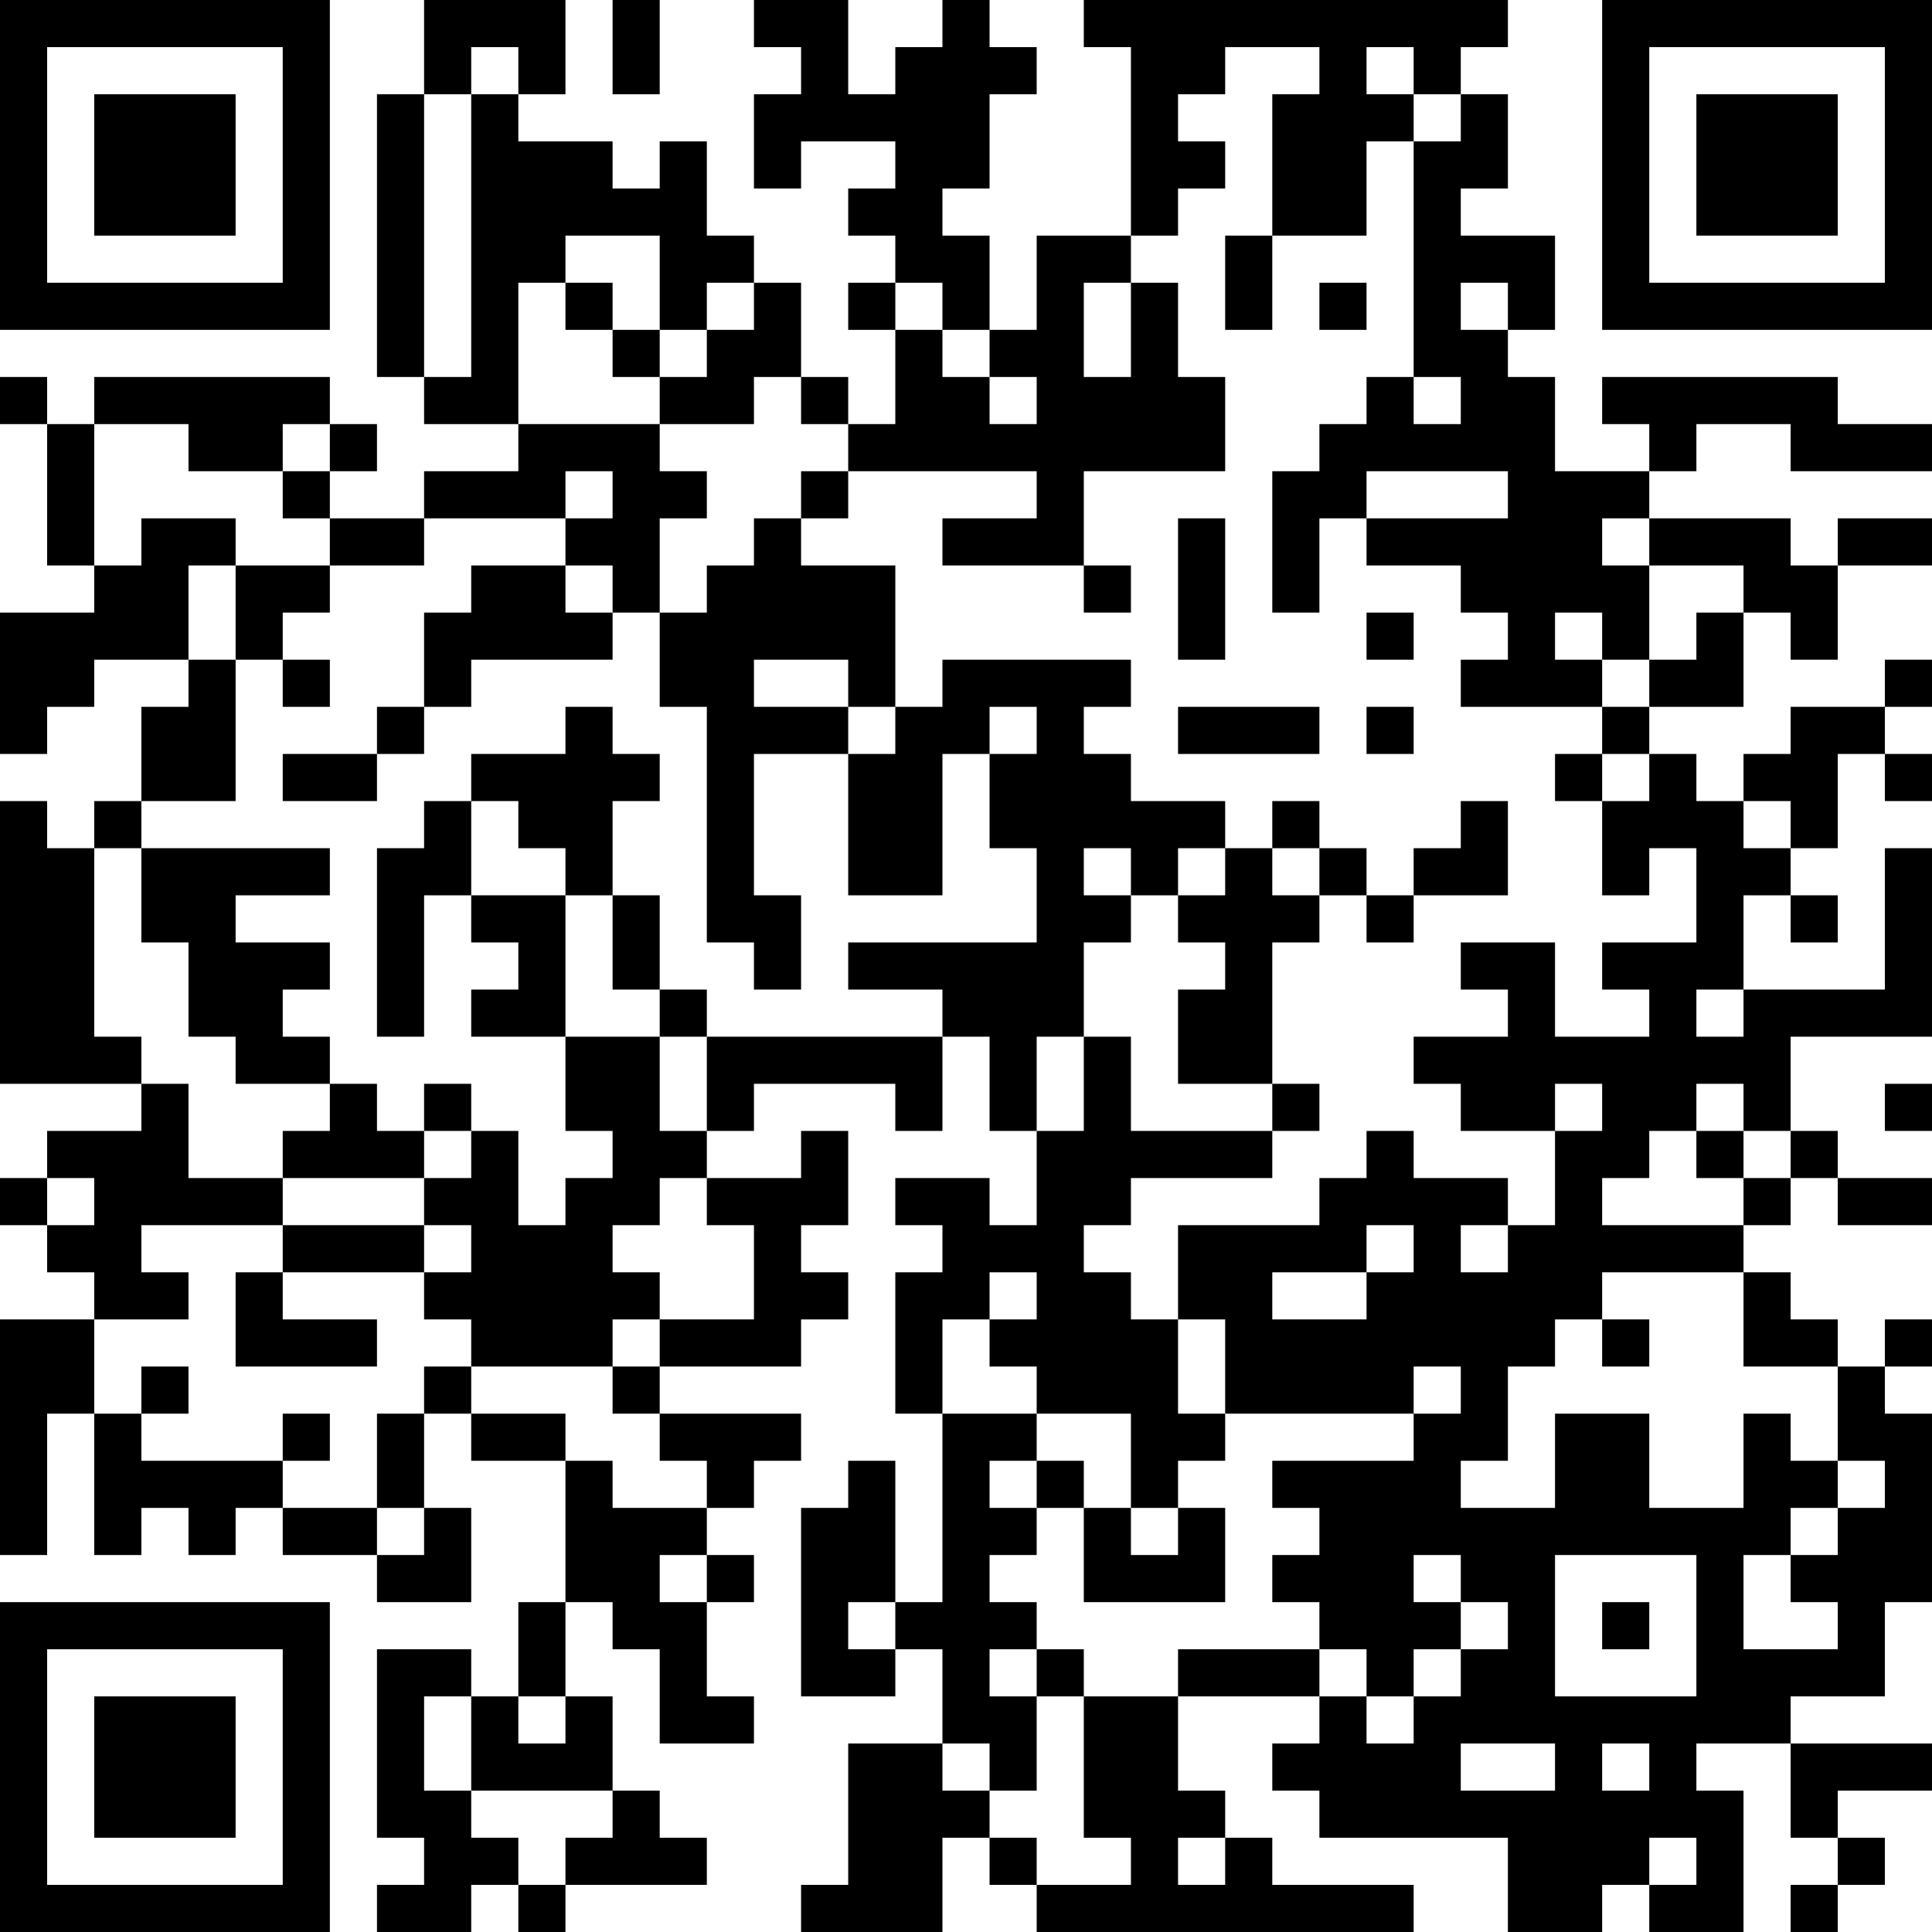 <?xml version="1.0" standalone="no"?>
<svg xmlns="http://www.w3.org/2000/svg" version="1.1" width="41" height="41">
	<!-- Created with https://api.qrserver.com (QR Code API, see goQR.me/api for information) -->
	<title>QR Code</title>
	<desc>https://paksad.com/product/رک-ایستاده-۲۷-یونیت-عمق-60-مدل-fmj-ظرفیت-و-ام/</desc>
	<rect style="fill:rgb(255, 255, 255);fill-opacity:1" x="0" y="0" width="41" height="41" />
	<g id="elements">
		<path style="fill:rgb(0, 0, 0)" d="M 0,0 l 1,0 0,1 -1,0 z M 1,0 l 1,0 0,1 -1,0 z M 2,0 l 1,0 0,1 -1,0 z M 3,0 l 1,0 0,1 -1,0 z M 4,0 l 1,0 0,1 -1,0 z M 5,0 l 1,0 0,1 -1,0 z M 6,0 l 1,0 0,1 -1,0 z M 9,0 l 1,0 0,1 -1,0 z M 10,0 l 1,0 0,1 -1,0 z M 11,0 l 1,0 0,1 -1,0 z M 13,0 l 1,0 0,1 -1,0 z M 16,0 l 1,0 0,1 -1,0 z M 17,0 l 1,0 0,1 -1,0 z M 20,0 l 1,0 0,1 -1,0 z M 23,0 l 1,0 0,1 -1,0 z M 24,0 l 1,0 0,1 -1,0 z M 25,0 l 1,0 0,1 -1,0 z M 26,0 l 1,0 0,1 -1,0 z M 27,0 l 1,0 0,1 -1,0 z M 28,0 l 1,0 0,1 -1,0 z M 29,0 l 1,0 0,1 -1,0 z M 30,0 l 1,0 0,1 -1,0 z M 31,0 l 1,0 0,1 -1,0 z M 34,0 l 1,0 0,1 -1,0 z M 35,0 l 1,0 0,1 -1,0 z M 36,0 l 1,0 0,1 -1,0 z M 37,0 l 1,0 0,1 -1,0 z M 38,0 l 1,0 0,1 -1,0 z M 39,0 l 1,0 0,1 -1,0 z M 40,0 l 1,0 0,1 -1,0 z M 0,1 l 1,0 0,1 -1,0 z M 6,1 l 1,0 0,1 -1,0 z M 9,1 l 1,0 0,1 -1,0 z M 11,1 l 1,0 0,1 -1,0 z M 13,1 l 1,0 0,1 -1,0 z M 17,1 l 1,0 0,1 -1,0 z M 19,1 l 1,0 0,1 -1,0 z M 20,1 l 1,0 0,1 -1,0 z M 21,1 l 1,0 0,1 -1,0 z M 24,1 l 1,0 0,1 -1,0 z M 25,1 l 1,0 0,1 -1,0 z M 28,1 l 1,0 0,1 -1,0 z M 30,1 l 1,0 0,1 -1,0 z M 34,1 l 1,0 0,1 -1,0 z M 40,1 l 1,0 0,1 -1,0 z M 0,2 l 1,0 0,1 -1,0 z M 2,2 l 1,0 0,1 -1,0 z M 3,2 l 1,0 0,1 -1,0 z M 4,2 l 1,0 0,1 -1,0 z M 6,2 l 1,0 0,1 -1,0 z M 8,2 l 1,0 0,1 -1,0 z M 10,2 l 1,0 0,1 -1,0 z M 16,2 l 1,0 0,1 -1,0 z M 17,2 l 1,0 0,1 -1,0 z M 18,2 l 1,0 0,1 -1,0 z M 19,2 l 1,0 0,1 -1,0 z M 20,2 l 1,0 0,1 -1,0 z M 24,2 l 1,0 0,1 -1,0 z M 27,2 l 1,0 0,1 -1,0 z M 28,2 l 1,0 0,1 -1,0 z M 29,2 l 1,0 0,1 -1,0 z M 31,2 l 1,0 0,1 -1,0 z M 34,2 l 1,0 0,1 -1,0 z M 36,2 l 1,0 0,1 -1,0 z M 37,2 l 1,0 0,1 -1,0 z M 38,2 l 1,0 0,1 -1,0 z M 40,2 l 1,0 0,1 -1,0 z M 0,3 l 1,0 0,1 -1,0 z M 2,3 l 1,0 0,1 -1,0 z M 3,3 l 1,0 0,1 -1,0 z M 4,3 l 1,0 0,1 -1,0 z M 6,3 l 1,0 0,1 -1,0 z M 8,3 l 1,0 0,1 -1,0 z M 10,3 l 1,0 0,1 -1,0 z M 11,3 l 1,0 0,1 -1,0 z M 12,3 l 1,0 0,1 -1,0 z M 14,3 l 1,0 0,1 -1,0 z M 16,3 l 1,0 0,1 -1,0 z M 19,3 l 1,0 0,1 -1,0 z M 20,3 l 1,0 0,1 -1,0 z M 24,3 l 1,0 0,1 -1,0 z M 25,3 l 1,0 0,1 -1,0 z M 27,3 l 1,0 0,1 -1,0 z M 28,3 l 1,0 0,1 -1,0 z M 30,3 l 1,0 0,1 -1,0 z M 31,3 l 1,0 0,1 -1,0 z M 34,3 l 1,0 0,1 -1,0 z M 36,3 l 1,0 0,1 -1,0 z M 37,3 l 1,0 0,1 -1,0 z M 38,3 l 1,0 0,1 -1,0 z M 40,3 l 1,0 0,1 -1,0 z M 0,4 l 1,0 0,1 -1,0 z M 2,4 l 1,0 0,1 -1,0 z M 3,4 l 1,0 0,1 -1,0 z M 4,4 l 1,0 0,1 -1,0 z M 6,4 l 1,0 0,1 -1,0 z M 8,4 l 1,0 0,1 -1,0 z M 10,4 l 1,0 0,1 -1,0 z M 11,4 l 1,0 0,1 -1,0 z M 12,4 l 1,0 0,1 -1,0 z M 13,4 l 1,0 0,1 -1,0 z M 14,4 l 1,0 0,1 -1,0 z M 18,4 l 1,0 0,1 -1,0 z M 19,4 l 1,0 0,1 -1,0 z M 24,4 l 1,0 0,1 -1,0 z M 27,4 l 1,0 0,1 -1,0 z M 28,4 l 1,0 0,1 -1,0 z M 30,4 l 1,0 0,1 -1,0 z M 34,4 l 1,0 0,1 -1,0 z M 36,4 l 1,0 0,1 -1,0 z M 37,4 l 1,0 0,1 -1,0 z M 38,4 l 1,0 0,1 -1,0 z M 40,4 l 1,0 0,1 -1,0 z M 0,5 l 1,0 0,1 -1,0 z M 6,5 l 1,0 0,1 -1,0 z M 8,5 l 1,0 0,1 -1,0 z M 10,5 l 1,0 0,1 -1,0 z M 11,5 l 1,0 0,1 -1,0 z M 14,5 l 1,0 0,1 -1,0 z M 15,5 l 1,0 0,1 -1,0 z M 19,5 l 1,0 0,1 -1,0 z M 20,5 l 1,0 0,1 -1,0 z M 22,5 l 1,0 0,1 -1,0 z M 23,5 l 1,0 0,1 -1,0 z M 26,5 l 1,0 0,1 -1,0 z M 30,5 l 1,0 0,1 -1,0 z M 31,5 l 1,0 0,1 -1,0 z M 32,5 l 1,0 0,1 -1,0 z M 34,5 l 1,0 0,1 -1,0 z M 40,5 l 1,0 0,1 -1,0 z M 0,6 l 1,0 0,1 -1,0 z M 1,6 l 1,0 0,1 -1,0 z M 2,6 l 1,0 0,1 -1,0 z M 3,6 l 1,0 0,1 -1,0 z M 4,6 l 1,0 0,1 -1,0 z M 5,6 l 1,0 0,1 -1,0 z M 6,6 l 1,0 0,1 -1,0 z M 8,6 l 1,0 0,1 -1,0 z M 10,6 l 1,0 0,1 -1,0 z M 12,6 l 1,0 0,1 -1,0 z M 14,6 l 1,0 0,1 -1,0 z M 16,6 l 1,0 0,1 -1,0 z M 18,6 l 1,0 0,1 -1,0 z M 20,6 l 1,0 0,1 -1,0 z M 22,6 l 1,0 0,1 -1,0 z M 24,6 l 1,0 0,1 -1,0 z M 26,6 l 1,0 0,1 -1,0 z M 28,6 l 1,0 0,1 -1,0 z M 30,6 l 1,0 0,1 -1,0 z M 32,6 l 1,0 0,1 -1,0 z M 34,6 l 1,0 0,1 -1,0 z M 35,6 l 1,0 0,1 -1,0 z M 36,6 l 1,0 0,1 -1,0 z M 37,6 l 1,0 0,1 -1,0 z M 38,6 l 1,0 0,1 -1,0 z M 39,6 l 1,0 0,1 -1,0 z M 40,6 l 1,0 0,1 -1,0 z M 8,7 l 1,0 0,1 -1,0 z M 10,7 l 1,0 0,1 -1,0 z M 13,7 l 1,0 0,1 -1,0 z M 15,7 l 1,0 0,1 -1,0 z M 16,7 l 1,0 0,1 -1,0 z M 19,7 l 1,0 0,1 -1,0 z M 21,7 l 1,0 0,1 -1,0 z M 22,7 l 1,0 0,1 -1,0 z M 24,7 l 1,0 0,1 -1,0 z M 30,7 l 1,0 0,1 -1,0 z M 31,7 l 1,0 0,1 -1,0 z M 0,8 l 1,0 0,1 -1,0 z M 2,8 l 1,0 0,1 -1,0 z M 3,8 l 1,0 0,1 -1,0 z M 4,8 l 1,0 0,1 -1,0 z M 5,8 l 1,0 0,1 -1,0 z M 6,8 l 1,0 0,1 -1,0 z M 9,8 l 1,0 0,1 -1,0 z M 10,8 l 1,0 0,1 -1,0 z M 14,8 l 1,0 0,1 -1,0 z M 15,8 l 1,0 0,1 -1,0 z M 17,8 l 1,0 0,1 -1,0 z M 19,8 l 1,0 0,1 -1,0 z M 20,8 l 1,0 0,1 -1,0 z M 22,8 l 1,0 0,1 -1,0 z M 23,8 l 1,0 0,1 -1,0 z M 24,8 l 1,0 0,1 -1,0 z M 25,8 l 1,0 0,1 -1,0 z M 29,8 l 1,0 0,1 -1,0 z M 31,8 l 1,0 0,1 -1,0 z M 32,8 l 1,0 0,1 -1,0 z M 34,8 l 1,0 0,1 -1,0 z M 35,8 l 1,0 0,1 -1,0 z M 36,8 l 1,0 0,1 -1,0 z M 37,8 l 1,0 0,1 -1,0 z M 38,8 l 1,0 0,1 -1,0 z M 1,9 l 1,0 0,1 -1,0 z M 4,9 l 1,0 0,1 -1,0 z M 5,9 l 1,0 0,1 -1,0 z M 7,9 l 1,0 0,1 -1,0 z M 11,9 l 1,0 0,1 -1,0 z M 12,9 l 1,0 0,1 -1,0 z M 13,9 l 1,0 0,1 -1,0 z M 18,9 l 1,0 0,1 -1,0 z M 19,9 l 1,0 0,1 -1,0 z M 20,9 l 1,0 0,1 -1,0 z M 21,9 l 1,0 0,1 -1,0 z M 22,9 l 1,0 0,1 -1,0 z M 23,9 l 1,0 0,1 -1,0 z M 24,9 l 1,0 0,1 -1,0 z M 25,9 l 1,0 0,1 -1,0 z M 28,9 l 1,0 0,1 -1,0 z M 29,9 l 1,0 0,1 -1,0 z M 30,9 l 1,0 0,1 -1,0 z M 31,9 l 1,0 0,1 -1,0 z M 32,9 l 1,0 0,1 -1,0 z M 35,9 l 1,0 0,1 -1,0 z M 38,9 l 1,0 0,1 -1,0 z M 39,9 l 1,0 0,1 -1,0 z M 40,9 l 1,0 0,1 -1,0 z M 1,10 l 1,0 0,1 -1,0 z M 6,10 l 1,0 0,1 -1,0 z M 9,10 l 1,0 0,1 -1,0 z M 10,10 l 1,0 0,1 -1,0 z M 11,10 l 1,0 0,1 -1,0 z M 13,10 l 1,0 0,1 -1,0 z M 14,10 l 1,0 0,1 -1,0 z M 17,10 l 1,0 0,1 -1,0 z M 22,10 l 1,0 0,1 -1,0 z M 27,10 l 1,0 0,1 -1,0 z M 28,10 l 1,0 0,1 -1,0 z M 32,10 l 1,0 0,1 -1,0 z M 33,10 l 1,0 0,1 -1,0 z M 34,10 l 1,0 0,1 -1,0 z M 1,11 l 1,0 0,1 -1,0 z M 3,11 l 1,0 0,1 -1,0 z M 4,11 l 1,0 0,1 -1,0 z M 7,11 l 1,0 0,1 -1,0 z M 8,11 l 1,0 0,1 -1,0 z M 12,11 l 1,0 0,1 -1,0 z M 13,11 l 1,0 0,1 -1,0 z M 16,11 l 1,0 0,1 -1,0 z M 20,11 l 1,0 0,1 -1,0 z M 21,11 l 1,0 0,1 -1,0 z M 22,11 l 1,0 0,1 -1,0 z M 25,11 l 1,0 0,1 -1,0 z M 27,11 l 1,0 0,1 -1,0 z M 29,11 l 1,0 0,1 -1,0 z M 30,11 l 1,0 0,1 -1,0 z M 31,11 l 1,0 0,1 -1,0 z M 32,11 l 1,0 0,1 -1,0 z M 33,11 l 1,0 0,1 -1,0 z M 35,11 l 1,0 0,1 -1,0 z M 36,11 l 1,0 0,1 -1,0 z M 37,11 l 1,0 0,1 -1,0 z M 39,11 l 1,0 0,1 -1,0 z M 40,11 l 1,0 0,1 -1,0 z M 2,12 l 1,0 0,1 -1,0 z M 3,12 l 1,0 0,1 -1,0 z M 5,12 l 1,0 0,1 -1,0 z M 6,12 l 1,0 0,1 -1,0 z M 10,12 l 1,0 0,1 -1,0 z M 11,12 l 1,0 0,1 -1,0 z M 13,12 l 1,0 0,1 -1,0 z M 15,12 l 1,0 0,1 -1,0 z M 16,12 l 1,0 0,1 -1,0 z M 17,12 l 1,0 0,1 -1,0 z M 18,12 l 1,0 0,1 -1,0 z M 23,12 l 1,0 0,1 -1,0 z M 25,12 l 1,0 0,1 -1,0 z M 27,12 l 1,0 0,1 -1,0 z M 31,12 l 1,0 0,1 -1,0 z M 32,12 l 1,0 0,1 -1,0 z M 33,12 l 1,0 0,1 -1,0 z M 34,12 l 1,0 0,1 -1,0 z M 37,12 l 1,0 0,1 -1,0 z M 38,12 l 1,0 0,1 -1,0 z M 0,13 l 1,0 0,1 -1,0 z M 1,13 l 1,0 0,1 -1,0 z M 2,13 l 1,0 0,1 -1,0 z M 3,13 l 1,0 0,1 -1,0 z M 5,13 l 1,0 0,1 -1,0 z M 9,13 l 1,0 0,1 -1,0 z M 10,13 l 1,0 0,1 -1,0 z M 11,13 l 1,0 0,1 -1,0 z M 12,13 l 1,0 0,1 -1,0 z M 14,13 l 1,0 0,1 -1,0 z M 15,13 l 1,0 0,1 -1,0 z M 16,13 l 1,0 0,1 -1,0 z M 17,13 l 1,0 0,1 -1,0 z M 18,13 l 1,0 0,1 -1,0 z M 25,13 l 1,0 0,1 -1,0 z M 29,13 l 1,0 0,1 -1,0 z M 32,13 l 1,0 0,1 -1,0 z M 34,13 l 1,0 0,1 -1,0 z M 36,13 l 1,0 0,1 -1,0 z M 38,13 l 1,0 0,1 -1,0 z M 0,14 l 1,0 0,1 -1,0 z M 1,14 l 1,0 0,1 -1,0 z M 4,14 l 1,0 0,1 -1,0 z M 6,14 l 1,0 0,1 -1,0 z M 9,14 l 1,0 0,1 -1,0 z M 14,14 l 1,0 0,1 -1,0 z M 15,14 l 1,0 0,1 -1,0 z M 18,14 l 1,0 0,1 -1,0 z M 20,14 l 1,0 0,1 -1,0 z M 21,14 l 1,0 0,1 -1,0 z M 22,14 l 1,0 0,1 -1,0 z M 23,14 l 1,0 0,1 -1,0 z M 31,14 l 1,0 0,1 -1,0 z M 32,14 l 1,0 0,1 -1,0 z M 33,14 l 1,0 0,1 -1,0 z M 35,14 l 1,0 0,1 -1,0 z M 36,14 l 1,0 0,1 -1,0 z M 40,14 l 1,0 0,1 -1,0 z M 0,15 l 1,0 0,1 -1,0 z M 3,15 l 1,0 0,1 -1,0 z M 4,15 l 1,0 0,1 -1,0 z M 8,15 l 1,0 0,1 -1,0 z M 12,15 l 1,0 0,1 -1,0 z M 15,15 l 1,0 0,1 -1,0 z M 16,15 l 1,0 0,1 -1,0 z M 17,15 l 1,0 0,1 -1,0 z M 19,15 l 1,0 0,1 -1,0 z M 20,15 l 1,0 0,1 -1,0 z M 22,15 l 1,0 0,1 -1,0 z M 25,15 l 1,0 0,1 -1,0 z M 26,15 l 1,0 0,1 -1,0 z M 27,15 l 1,0 0,1 -1,0 z M 29,15 l 1,0 0,1 -1,0 z M 34,15 l 1,0 0,1 -1,0 z M 38,15 l 1,0 0,1 -1,0 z M 39,15 l 1,0 0,1 -1,0 z M 3,16 l 1,0 0,1 -1,0 z M 4,16 l 1,0 0,1 -1,0 z M 6,16 l 1,0 0,1 -1,0 z M 7,16 l 1,0 0,1 -1,0 z M 10,16 l 1,0 0,1 -1,0 z M 11,16 l 1,0 0,1 -1,0 z M 12,16 l 1,0 0,1 -1,0 z M 13,16 l 1,0 0,1 -1,0 z M 15,16 l 1,0 0,1 -1,0 z M 18,16 l 1,0 0,1 -1,0 z M 19,16 l 1,0 0,1 -1,0 z M 21,16 l 1,0 0,1 -1,0 z M 22,16 l 1,0 0,1 -1,0 z M 23,16 l 1,0 0,1 -1,0 z M 33,16 l 1,0 0,1 -1,0 z M 35,16 l 1,0 0,1 -1,0 z M 37,16 l 1,0 0,1 -1,0 z M 38,16 l 1,0 0,1 -1,0 z M 40,16 l 1,0 0,1 -1,0 z M 0,17 l 1,0 0,1 -1,0 z M 2,17 l 1,0 0,1 -1,0 z M 9,17 l 1,0 0,1 -1,0 z M 11,17 l 1,0 0,1 -1,0 z M 12,17 l 1,0 0,1 -1,0 z M 15,17 l 1,0 0,1 -1,0 z M 18,17 l 1,0 0,1 -1,0 z M 19,17 l 1,0 0,1 -1,0 z M 21,17 l 1,0 0,1 -1,0 z M 22,17 l 1,0 0,1 -1,0 z M 23,17 l 1,0 0,1 -1,0 z M 24,17 l 1,0 0,1 -1,0 z M 25,17 l 1,0 0,1 -1,0 z M 27,17 l 1,0 0,1 -1,0 z M 31,17 l 1,0 0,1 -1,0 z M 34,17 l 1,0 0,1 -1,0 z M 35,17 l 1,0 0,1 -1,0 z M 36,17 l 1,0 0,1 -1,0 z M 38,17 l 1,0 0,1 -1,0 z M 0,18 l 1,0 0,1 -1,0 z M 1,18 l 1,0 0,1 -1,0 z M 3,18 l 1,0 0,1 -1,0 z M 4,18 l 1,0 0,1 -1,0 z M 5,18 l 1,0 0,1 -1,0 z M 6,18 l 1,0 0,1 -1,0 z M 8,18 l 1,0 0,1 -1,0 z M 9,18 l 1,0 0,1 -1,0 z M 12,18 l 1,0 0,1 -1,0 z M 15,18 l 1,0 0,1 -1,0 z M 18,18 l 1,0 0,1 -1,0 z M 19,18 l 1,0 0,1 -1,0 z M 22,18 l 1,0 0,1 -1,0 z M 24,18 l 1,0 0,1 -1,0 z M 26,18 l 1,0 0,1 -1,0 z M 28,18 l 1,0 0,1 -1,0 z M 30,18 l 1,0 0,1 -1,0 z M 31,18 l 1,0 0,1 -1,0 z M 34,18 l 1,0 0,1 -1,0 z M 36,18 l 1,0 0,1 -1,0 z M 37,18 l 1,0 0,1 -1,0 z M 40,18 l 1,0 0,1 -1,0 z M 0,19 l 1,0 0,1 -1,0 z M 1,19 l 1,0 0,1 -1,0 z M 3,19 l 1,0 0,1 -1,0 z M 4,19 l 1,0 0,1 -1,0 z M 8,19 l 1,0 0,1 -1,0 z M 10,19 l 1,0 0,1 -1,0 z M 11,19 l 1,0 0,1 -1,0 z M 13,19 l 1,0 0,1 -1,0 z M 15,19 l 1,0 0,1 -1,0 z M 16,19 l 1,0 0,1 -1,0 z M 22,19 l 1,0 0,1 -1,0 z M 23,19 l 1,0 0,1 -1,0 z M 25,19 l 1,0 0,1 -1,0 z M 26,19 l 1,0 0,1 -1,0 z M 27,19 l 1,0 0,1 -1,0 z M 29,19 l 1,0 0,1 -1,0 z M 36,19 l 1,0 0,1 -1,0 z M 38,19 l 1,0 0,1 -1,0 z M 40,19 l 1,0 0,1 -1,0 z M 0,20 l 1,0 0,1 -1,0 z M 1,20 l 1,0 0,1 -1,0 z M 4,20 l 1,0 0,1 -1,0 z M 5,20 l 1,0 0,1 -1,0 z M 6,20 l 1,0 0,1 -1,0 z M 8,20 l 1,0 0,1 -1,0 z M 11,20 l 1,0 0,1 -1,0 z M 13,20 l 1,0 0,1 -1,0 z M 16,20 l 1,0 0,1 -1,0 z M 18,20 l 1,0 0,1 -1,0 z M 19,20 l 1,0 0,1 -1,0 z M 20,20 l 1,0 0,1 -1,0 z M 21,20 l 1,0 0,1 -1,0 z M 22,20 l 1,0 0,1 -1,0 z M 26,20 l 1,0 0,1 -1,0 z M 31,20 l 1,0 0,1 -1,0 z M 32,20 l 1,0 0,1 -1,0 z M 34,20 l 1,0 0,1 -1,0 z M 35,20 l 1,0 0,1 -1,0 z M 36,20 l 1,0 0,1 -1,0 z M 40,20 l 1,0 0,1 -1,0 z M 0,21 l 1,0 0,1 -1,0 z M 1,21 l 1,0 0,1 -1,0 z M 4,21 l 1,0 0,1 -1,0 z M 5,21 l 1,0 0,1 -1,0 z M 8,21 l 1,0 0,1 -1,0 z M 10,21 l 1,0 0,1 -1,0 z M 11,21 l 1,0 0,1 -1,0 z M 14,21 l 1,0 0,1 -1,0 z M 20,21 l 1,0 0,1 -1,0 z M 21,21 l 1,0 0,1 -1,0 z M 22,21 l 1,0 0,1 -1,0 z M 25,21 l 1,0 0,1 -1,0 z M 26,21 l 1,0 0,1 -1,0 z M 32,21 l 1,0 0,1 -1,0 z M 35,21 l 1,0 0,1 -1,0 z M 37,21 l 1,0 0,1 -1,0 z M 38,21 l 1,0 0,1 -1,0 z M 39,21 l 1,0 0,1 -1,0 z M 40,21 l 1,0 0,1 -1,0 z M 0,22 l 1,0 0,1 -1,0 z M 1,22 l 1,0 0,1 -1,0 z M 2,22 l 1,0 0,1 -1,0 z M 5,22 l 1,0 0,1 -1,0 z M 6,22 l 1,0 0,1 -1,0 z M 12,22 l 1,0 0,1 -1,0 z M 13,22 l 1,0 0,1 -1,0 z M 15,22 l 1,0 0,1 -1,0 z M 16,22 l 1,0 0,1 -1,0 z M 17,22 l 1,0 0,1 -1,0 z M 18,22 l 1,0 0,1 -1,0 z M 19,22 l 1,0 0,1 -1,0 z M 21,22 l 1,0 0,1 -1,0 z M 23,22 l 1,0 0,1 -1,0 z M 25,22 l 1,0 0,1 -1,0 z M 26,22 l 1,0 0,1 -1,0 z M 30,22 l 1,0 0,1 -1,0 z M 31,22 l 1,0 0,1 -1,0 z M 32,22 l 1,0 0,1 -1,0 z M 33,22 l 1,0 0,1 -1,0 z M 34,22 l 1,0 0,1 -1,0 z M 35,22 l 1,0 0,1 -1,0 z M 36,22 l 1,0 0,1 -1,0 z M 37,22 l 1,0 0,1 -1,0 z M 3,23 l 1,0 0,1 -1,0 z M 7,23 l 1,0 0,1 -1,0 z M 9,23 l 1,0 0,1 -1,0 z M 12,23 l 1,0 0,1 -1,0 z M 13,23 l 1,0 0,1 -1,0 z M 15,23 l 1,0 0,1 -1,0 z M 19,23 l 1,0 0,1 -1,0 z M 21,23 l 1,0 0,1 -1,0 z M 23,23 l 1,0 0,1 -1,0 z M 27,23 l 1,0 0,1 -1,0 z M 31,23 l 1,0 0,1 -1,0 z M 32,23 l 1,0 0,1 -1,0 z M 34,23 l 1,0 0,1 -1,0 z M 35,23 l 1,0 0,1 -1,0 z M 37,23 l 1,0 0,1 -1,0 z M 40,23 l 1,0 0,1 -1,0 z M 1,24 l 1,0 0,1 -1,0 z M 2,24 l 1,0 0,1 -1,0 z M 3,24 l 1,0 0,1 -1,0 z M 6,24 l 1,0 0,1 -1,0 z M 7,24 l 1,0 0,1 -1,0 z M 8,24 l 1,0 0,1 -1,0 z M 10,24 l 1,0 0,1 -1,0 z M 13,24 l 1,0 0,1 -1,0 z M 14,24 l 1,0 0,1 -1,0 z M 17,24 l 1,0 0,1 -1,0 z M 22,24 l 1,0 0,1 -1,0 z M 23,24 l 1,0 0,1 -1,0 z M 24,24 l 1,0 0,1 -1,0 z M 25,24 l 1,0 0,1 -1,0 z M 26,24 l 1,0 0,1 -1,0 z M 29,24 l 1,0 0,1 -1,0 z M 33,24 l 1,0 0,1 -1,0 z M 34,24 l 1,0 0,1 -1,0 z M 36,24 l 1,0 0,1 -1,0 z M 38,24 l 1,0 0,1 -1,0 z M 0,25 l 1,0 0,1 -1,0 z M 2,25 l 1,0 0,1 -1,0 z M 3,25 l 1,0 0,1 -1,0 z M 4,25 l 1,0 0,1 -1,0 z M 5,25 l 1,0 0,1 -1,0 z M 9,25 l 1,0 0,1 -1,0 z M 10,25 l 1,0 0,1 -1,0 z M 12,25 l 1,0 0,1 -1,0 z M 13,25 l 1,0 0,1 -1,0 z M 15,25 l 1,0 0,1 -1,0 z M 16,25 l 1,0 0,1 -1,0 z M 17,25 l 1,0 0,1 -1,0 z M 19,25 l 1,0 0,1 -1,0 z M 20,25 l 1,0 0,1 -1,0 z M 22,25 l 1,0 0,1 -1,0 z M 23,25 l 1,0 0,1 -1,0 z M 28,25 l 1,0 0,1 -1,0 z M 29,25 l 1,0 0,1 -1,0 z M 30,25 l 1,0 0,1 -1,0 z M 31,25 l 1,0 0,1 -1,0 z M 33,25 l 1,0 0,1 -1,0 z M 37,25 l 1,0 0,1 -1,0 z M 39,25 l 1,0 0,1 -1,0 z M 40,25 l 1,0 0,1 -1,0 z M 1,26 l 1,0 0,1 -1,0 z M 2,26 l 1,0 0,1 -1,0 z M 6,26 l 1,0 0,1 -1,0 z M 7,26 l 1,0 0,1 -1,0 z M 8,26 l 1,0 0,1 -1,0 z M 10,26 l 1,0 0,1 -1,0 z M 11,26 l 1,0 0,1 -1,0 z M 12,26 l 1,0 0,1 -1,0 z M 16,26 l 1,0 0,1 -1,0 z M 20,26 l 1,0 0,1 -1,0 z M 21,26 l 1,0 0,1 -1,0 z M 22,26 l 1,0 0,1 -1,0 z M 25,26 l 1,0 0,1 -1,0 z M 26,26 l 1,0 0,1 -1,0 z M 27,26 l 1,0 0,1 -1,0 z M 28,26 l 1,0 0,1 -1,0 z M 30,26 l 1,0 0,1 -1,0 z M 32,26 l 1,0 0,1 -1,0 z M 33,26 l 1,0 0,1 -1,0 z M 34,26 l 1,0 0,1 -1,0 z M 35,26 l 1,0 0,1 -1,0 z M 36,26 l 1,0 0,1 -1,0 z M 2,27 l 1,0 0,1 -1,0 z M 3,27 l 1,0 0,1 -1,0 z M 5,27 l 1,0 0,1 -1,0 z M 9,27 l 1,0 0,1 -1,0 z M 10,27 l 1,0 0,1 -1,0 z M 11,27 l 1,0 0,1 -1,0 z M 12,27 l 1,0 0,1 -1,0 z M 13,27 l 1,0 0,1 -1,0 z M 16,27 l 1,0 0,1 -1,0 z M 17,27 l 1,0 0,1 -1,0 z M 19,27 l 1,0 0,1 -1,0 z M 20,27 l 1,0 0,1 -1,0 z M 22,27 l 1,0 0,1 -1,0 z M 23,27 l 1,0 0,1 -1,0 z M 25,27 l 1,0 0,1 -1,0 z M 26,27 l 1,0 0,1 -1,0 z M 29,27 l 1,0 0,1 -1,0 z M 30,27 l 1,0 0,1 -1,0 z M 31,27 l 1,0 0,1 -1,0 z M 32,27 l 1,0 0,1 -1,0 z M 33,27 l 1,0 0,1 -1,0 z M 37,27 l 1,0 0,1 -1,0 z M 0,28 l 1,0 0,1 -1,0 z M 1,28 l 1,0 0,1 -1,0 z M 5,28 l 1,0 0,1 -1,0 z M 6,28 l 1,0 0,1 -1,0 z M 7,28 l 1,0 0,1 -1,0 z M 10,28 l 1,0 0,1 -1,0 z M 11,28 l 1,0 0,1 -1,0 z M 12,28 l 1,0 0,1 -1,0 z M 14,28 l 1,0 0,1 -1,0 z M 15,28 l 1,0 0,1 -1,0 z M 16,28 l 1,0 0,1 -1,0 z M 19,28 l 1,0 0,1 -1,0 z M 21,28 l 1,0 0,1 -1,0 z M 22,28 l 1,0 0,1 -1,0 z M 23,28 l 1,0 0,1 -1,0 z M 24,28 l 1,0 0,1 -1,0 z M 26,28 l 1,0 0,1 -1,0 z M 27,28 l 1,0 0,1 -1,0 z M 28,28 l 1,0 0,1 -1,0 z M 29,28 l 1,0 0,1 -1,0 z M 30,28 l 1,0 0,1 -1,0 z M 31,28 l 1,0 0,1 -1,0 z M 32,28 l 1,0 0,1 -1,0 z M 34,28 l 1,0 0,1 -1,0 z M 37,28 l 1,0 0,1 -1,0 z M 38,28 l 1,0 0,1 -1,0 z M 40,28 l 1,0 0,1 -1,0 z M 0,29 l 1,0 0,1 -1,0 z M 1,29 l 1,0 0,1 -1,0 z M 3,29 l 1,0 0,1 -1,0 z M 9,29 l 1,0 0,1 -1,0 z M 13,29 l 1,0 0,1 -1,0 z M 19,29 l 1,0 0,1 -1,0 z M 22,29 l 1,0 0,1 -1,0 z M 23,29 l 1,0 0,1 -1,0 z M 24,29 l 1,0 0,1 -1,0 z M 26,29 l 1,0 0,1 -1,0 z M 27,29 l 1,0 0,1 -1,0 z M 28,29 l 1,0 0,1 -1,0 z M 29,29 l 1,0 0,1 -1,0 z M 31,29 l 1,0 0,1 -1,0 z M 39,29 l 1,0 0,1 -1,0 z M 0,30 l 1,0 0,1 -1,0 z M 2,30 l 1,0 0,1 -1,0 z M 6,30 l 1,0 0,1 -1,0 z M 8,30 l 1,0 0,1 -1,0 z M 10,30 l 1,0 0,1 -1,0 z M 11,30 l 1,0 0,1 -1,0 z M 14,30 l 1,0 0,1 -1,0 z M 15,30 l 1,0 0,1 -1,0 z M 16,30 l 1,0 0,1 -1,0 z M 20,30 l 1,0 0,1 -1,0 z M 21,30 l 1,0 0,1 -1,0 z M 24,30 l 1,0 0,1 -1,0 z M 25,30 l 1,0 0,1 -1,0 z M 30,30 l 1,0 0,1 -1,0 z M 31,30 l 1,0 0,1 -1,0 z M 33,30 l 1,0 0,1 -1,0 z M 34,30 l 1,0 0,1 -1,0 z M 37,30 l 1,0 0,1 -1,0 z M 39,30 l 1,0 0,1 -1,0 z M 40,30 l 1,0 0,1 -1,0 z M 0,31 l 1,0 0,1 -1,0 z M 2,31 l 1,0 0,1 -1,0 z M 3,31 l 1,0 0,1 -1,0 z M 4,31 l 1,0 0,1 -1,0 z M 5,31 l 1,0 0,1 -1,0 z M 8,31 l 1,0 0,1 -1,0 z M 12,31 l 1,0 0,1 -1,0 z M 15,31 l 1,0 0,1 -1,0 z M 18,31 l 1,0 0,1 -1,0 z M 20,31 l 1,0 0,1 -1,0 z M 22,31 l 1,0 0,1 -1,0 z M 24,31 l 1,0 0,1 -1,0 z M 27,31 l 1,0 0,1 -1,0 z M 28,31 l 1,0 0,1 -1,0 z M 29,31 l 1,0 0,1 -1,0 z M 30,31 l 1,0 0,1 -1,0 z M 33,31 l 1,0 0,1 -1,0 z M 34,31 l 1,0 0,1 -1,0 z M 37,31 l 1,0 0,1 -1,0 z M 38,31 l 1,0 0,1 -1,0 z M 40,31 l 1,0 0,1 -1,0 z M 0,32 l 1,0 0,1 -1,0 z M 2,32 l 1,0 0,1 -1,0 z M 4,32 l 1,0 0,1 -1,0 z M 6,32 l 1,0 0,1 -1,0 z M 7,32 l 1,0 0,1 -1,0 z M 9,32 l 1,0 0,1 -1,0 z M 12,32 l 1,0 0,1 -1,0 z M 13,32 l 1,0 0,1 -1,0 z M 14,32 l 1,0 0,1 -1,0 z M 17,32 l 1,0 0,1 -1,0 z M 18,32 l 1,0 0,1 -1,0 z M 20,32 l 1,0 0,1 -1,0 z M 21,32 l 1,0 0,1 -1,0 z M 23,32 l 1,0 0,1 -1,0 z M 25,32 l 1,0 0,1 -1,0 z M 28,32 l 1,0 0,1 -1,0 z M 29,32 l 1,0 0,1 -1,0 z M 30,32 l 1,0 0,1 -1,0 z M 31,32 l 1,0 0,1 -1,0 z M 32,32 l 1,0 0,1 -1,0 z M 33,32 l 1,0 0,1 -1,0 z M 34,32 l 1,0 0,1 -1,0 z M 35,32 l 1,0 0,1 -1,0 z M 36,32 l 1,0 0,1 -1,0 z M 37,32 l 1,0 0,1 -1,0 z M 39,32 l 1,0 0,1 -1,0 z M 40,32 l 1,0 0,1 -1,0 z M 8,33 l 1,0 0,1 -1,0 z M 9,33 l 1,0 0,1 -1,0 z M 12,33 l 1,0 0,1 -1,0 z M 13,33 l 1,0 0,1 -1,0 z M 15,33 l 1,0 0,1 -1,0 z M 17,33 l 1,0 0,1 -1,0 z M 18,33 l 1,0 0,1 -1,0 z M 20,33 l 1,0 0,1 -1,0 z M 23,33 l 1,0 0,1 -1,0 z M 24,33 l 1,0 0,1 -1,0 z M 25,33 l 1,0 0,1 -1,0 z M 27,33 l 1,0 0,1 -1,0 z M 28,33 l 1,0 0,1 -1,0 z M 29,33 l 1,0 0,1 -1,0 z M 31,33 l 1,0 0,1 -1,0 z M 32,33 l 1,0 0,1 -1,0 z M 36,33 l 1,0 0,1 -1,0 z M 38,33 l 1,0 0,1 -1,0 z M 39,33 l 1,0 0,1 -1,0 z M 40,33 l 1,0 0,1 -1,0 z M 0,34 l 1,0 0,1 -1,0 z M 1,34 l 1,0 0,1 -1,0 z M 2,34 l 1,0 0,1 -1,0 z M 3,34 l 1,0 0,1 -1,0 z M 4,34 l 1,0 0,1 -1,0 z M 5,34 l 1,0 0,1 -1,0 z M 6,34 l 1,0 0,1 -1,0 z M 11,34 l 1,0 0,1 -1,0 z M 13,34 l 1,0 0,1 -1,0 z M 14,34 l 1,0 0,1 -1,0 z M 17,34 l 1,0 0,1 -1,0 z M 19,34 l 1,0 0,1 -1,0 z M 20,34 l 1,0 0,1 -1,0 z M 21,34 l 1,0 0,1 -1,0 z M 28,34 l 1,0 0,1 -1,0 z M 29,34 l 1,0 0,1 -1,0 z M 30,34 l 1,0 0,1 -1,0 z M 32,34 l 1,0 0,1 -1,0 z M 34,34 l 1,0 0,1 -1,0 z M 36,34 l 1,0 0,1 -1,0 z M 39,34 l 1,0 0,1 -1,0 z M 0,35 l 1,0 0,1 -1,0 z M 6,35 l 1,0 0,1 -1,0 z M 8,35 l 1,0 0,1 -1,0 z M 9,35 l 1,0 0,1 -1,0 z M 11,35 l 1,0 0,1 -1,0 z M 14,35 l 1,0 0,1 -1,0 z M 17,35 l 1,0 0,1 -1,0 z M 18,35 l 1,0 0,1 -1,0 z M 20,35 l 1,0 0,1 -1,0 z M 22,35 l 1,0 0,1 -1,0 z M 25,35 l 1,0 0,1 -1,0 z M 26,35 l 1,0 0,1 -1,0 z M 27,35 l 1,0 0,1 -1,0 z M 29,35 l 1,0 0,1 -1,0 z M 31,35 l 1,0 0,1 -1,0 z M 32,35 l 1,0 0,1 -1,0 z M 36,35 l 1,0 0,1 -1,0 z M 37,35 l 1,0 0,1 -1,0 z M 38,35 l 1,0 0,1 -1,0 z M 39,35 l 1,0 0,1 -1,0 z M 0,36 l 1,0 0,1 -1,0 z M 2,36 l 1,0 0,1 -1,0 z M 3,36 l 1,0 0,1 -1,0 z M 4,36 l 1,0 0,1 -1,0 z M 6,36 l 1,0 0,1 -1,0 z M 8,36 l 1,0 0,1 -1,0 z M 10,36 l 1,0 0,1 -1,0 z M 12,36 l 1,0 0,1 -1,0 z M 14,36 l 1,0 0,1 -1,0 z M 15,36 l 1,0 0,1 -1,0 z M 20,36 l 1,0 0,1 -1,0 z M 21,36 l 1,0 0,1 -1,0 z M 23,36 l 1,0 0,1 -1,0 z M 24,36 l 1,0 0,1 -1,0 z M 28,36 l 1,0 0,1 -1,0 z M 30,36 l 1,0 0,1 -1,0 z M 31,36 l 1,0 0,1 -1,0 z M 32,36 l 1,0 0,1 -1,0 z M 33,36 l 1,0 0,1 -1,0 z M 34,36 l 1,0 0,1 -1,0 z M 35,36 l 1,0 0,1 -1,0 z M 36,36 l 1,0 0,1 -1,0 z M 37,36 l 1,0 0,1 -1,0 z M 0,37 l 1,0 0,1 -1,0 z M 2,37 l 1,0 0,1 -1,0 z M 3,37 l 1,0 0,1 -1,0 z M 4,37 l 1,0 0,1 -1,0 z M 6,37 l 1,0 0,1 -1,0 z M 8,37 l 1,0 0,1 -1,0 z M 10,37 l 1,0 0,1 -1,0 z M 11,37 l 1,0 0,1 -1,0 z M 12,37 l 1,0 0,1 -1,0 z M 18,37 l 1,0 0,1 -1,0 z M 19,37 l 1,0 0,1 -1,0 z M 21,37 l 1,0 0,1 -1,0 z M 23,37 l 1,0 0,1 -1,0 z M 24,37 l 1,0 0,1 -1,0 z M 27,37 l 1,0 0,1 -1,0 z M 28,37 l 1,0 0,1 -1,0 z M 29,37 l 1,0 0,1 -1,0 z M 30,37 l 1,0 0,1 -1,0 z M 33,37 l 1,0 0,1 -1,0 z M 35,37 l 1,0 0,1 -1,0 z M 38,37 l 1,0 0,1 -1,0 z M 39,37 l 1,0 0,1 -1,0 z M 40,37 l 1,0 0,1 -1,0 z M 0,38 l 1,0 0,1 -1,0 z M 2,38 l 1,0 0,1 -1,0 z M 3,38 l 1,0 0,1 -1,0 z M 4,38 l 1,0 0,1 -1,0 z M 6,38 l 1,0 0,1 -1,0 z M 8,38 l 1,0 0,1 -1,0 z M 9,38 l 1,0 0,1 -1,0 z M 13,38 l 1,0 0,1 -1,0 z M 18,38 l 1,0 0,1 -1,0 z M 19,38 l 1,0 0,1 -1,0 z M 20,38 l 1,0 0,1 -1,0 z M 23,38 l 1,0 0,1 -1,0 z M 24,38 l 1,0 0,1 -1,0 z M 25,38 l 1,0 0,1 -1,0 z M 28,38 l 1,0 0,1 -1,0 z M 29,38 l 1,0 0,1 -1,0 z M 30,38 l 1,0 0,1 -1,0 z M 31,38 l 1,0 0,1 -1,0 z M 32,38 l 1,0 0,1 -1,0 z M 33,38 l 1,0 0,1 -1,0 z M 34,38 l 1,0 0,1 -1,0 z M 35,38 l 1,0 0,1 -1,0 z M 36,38 l 1,0 0,1 -1,0 z M 38,38 l 1,0 0,1 -1,0 z M 0,39 l 1,0 0,1 -1,0 z M 6,39 l 1,0 0,1 -1,0 z M 9,39 l 1,0 0,1 -1,0 z M 10,39 l 1,0 0,1 -1,0 z M 12,39 l 1,0 0,1 -1,0 z M 13,39 l 1,0 0,1 -1,0 z M 14,39 l 1,0 0,1 -1,0 z M 18,39 l 1,0 0,1 -1,0 z M 19,39 l 1,0 0,1 -1,0 z M 21,39 l 1,0 0,1 -1,0 z M 24,39 l 1,0 0,1 -1,0 z M 26,39 l 1,0 0,1 -1,0 z M 32,39 l 1,0 0,1 -1,0 z M 33,39 l 1,0 0,1 -1,0 z M 34,39 l 1,0 0,1 -1,0 z M 36,39 l 1,0 0,1 -1,0 z M 39,39 l 1,0 0,1 -1,0 z M 0,40 l 1,0 0,1 -1,0 z M 1,40 l 1,0 0,1 -1,0 z M 2,40 l 1,0 0,1 -1,0 z M 3,40 l 1,0 0,1 -1,0 z M 4,40 l 1,0 0,1 -1,0 z M 5,40 l 1,0 0,1 -1,0 z M 6,40 l 1,0 0,1 -1,0 z M 8,40 l 1,0 0,1 -1,0 z M 9,40 l 1,0 0,1 -1,0 z M 11,40 l 1,0 0,1 -1,0 z M 17,40 l 1,0 0,1 -1,0 z M 18,40 l 1,0 0,1 -1,0 z M 19,40 l 1,0 0,1 -1,0 z M 22,40 l 1,0 0,1 -1,0 z M 23,40 l 1,0 0,1 -1,0 z M 24,40 l 1,0 0,1 -1,0 z M 25,40 l 1,0 0,1 -1,0 z M 26,40 l 1,0 0,1 -1,0 z M 27,40 l 1,0 0,1 -1,0 z M 28,40 l 1,0 0,1 -1,0 z M 29,40 l 1,0 0,1 -1,0 z M 32,40 l 1,0 0,1 -1,0 z M 33,40 l 1,0 0,1 -1,0 z M 35,40 l 1,0 0,1 -1,0 z M 36,40 l 1,0 0,1 -1,0 z M 38,40 l 1,0 0,1 -1,0 z " />
	</g>
</svg>
